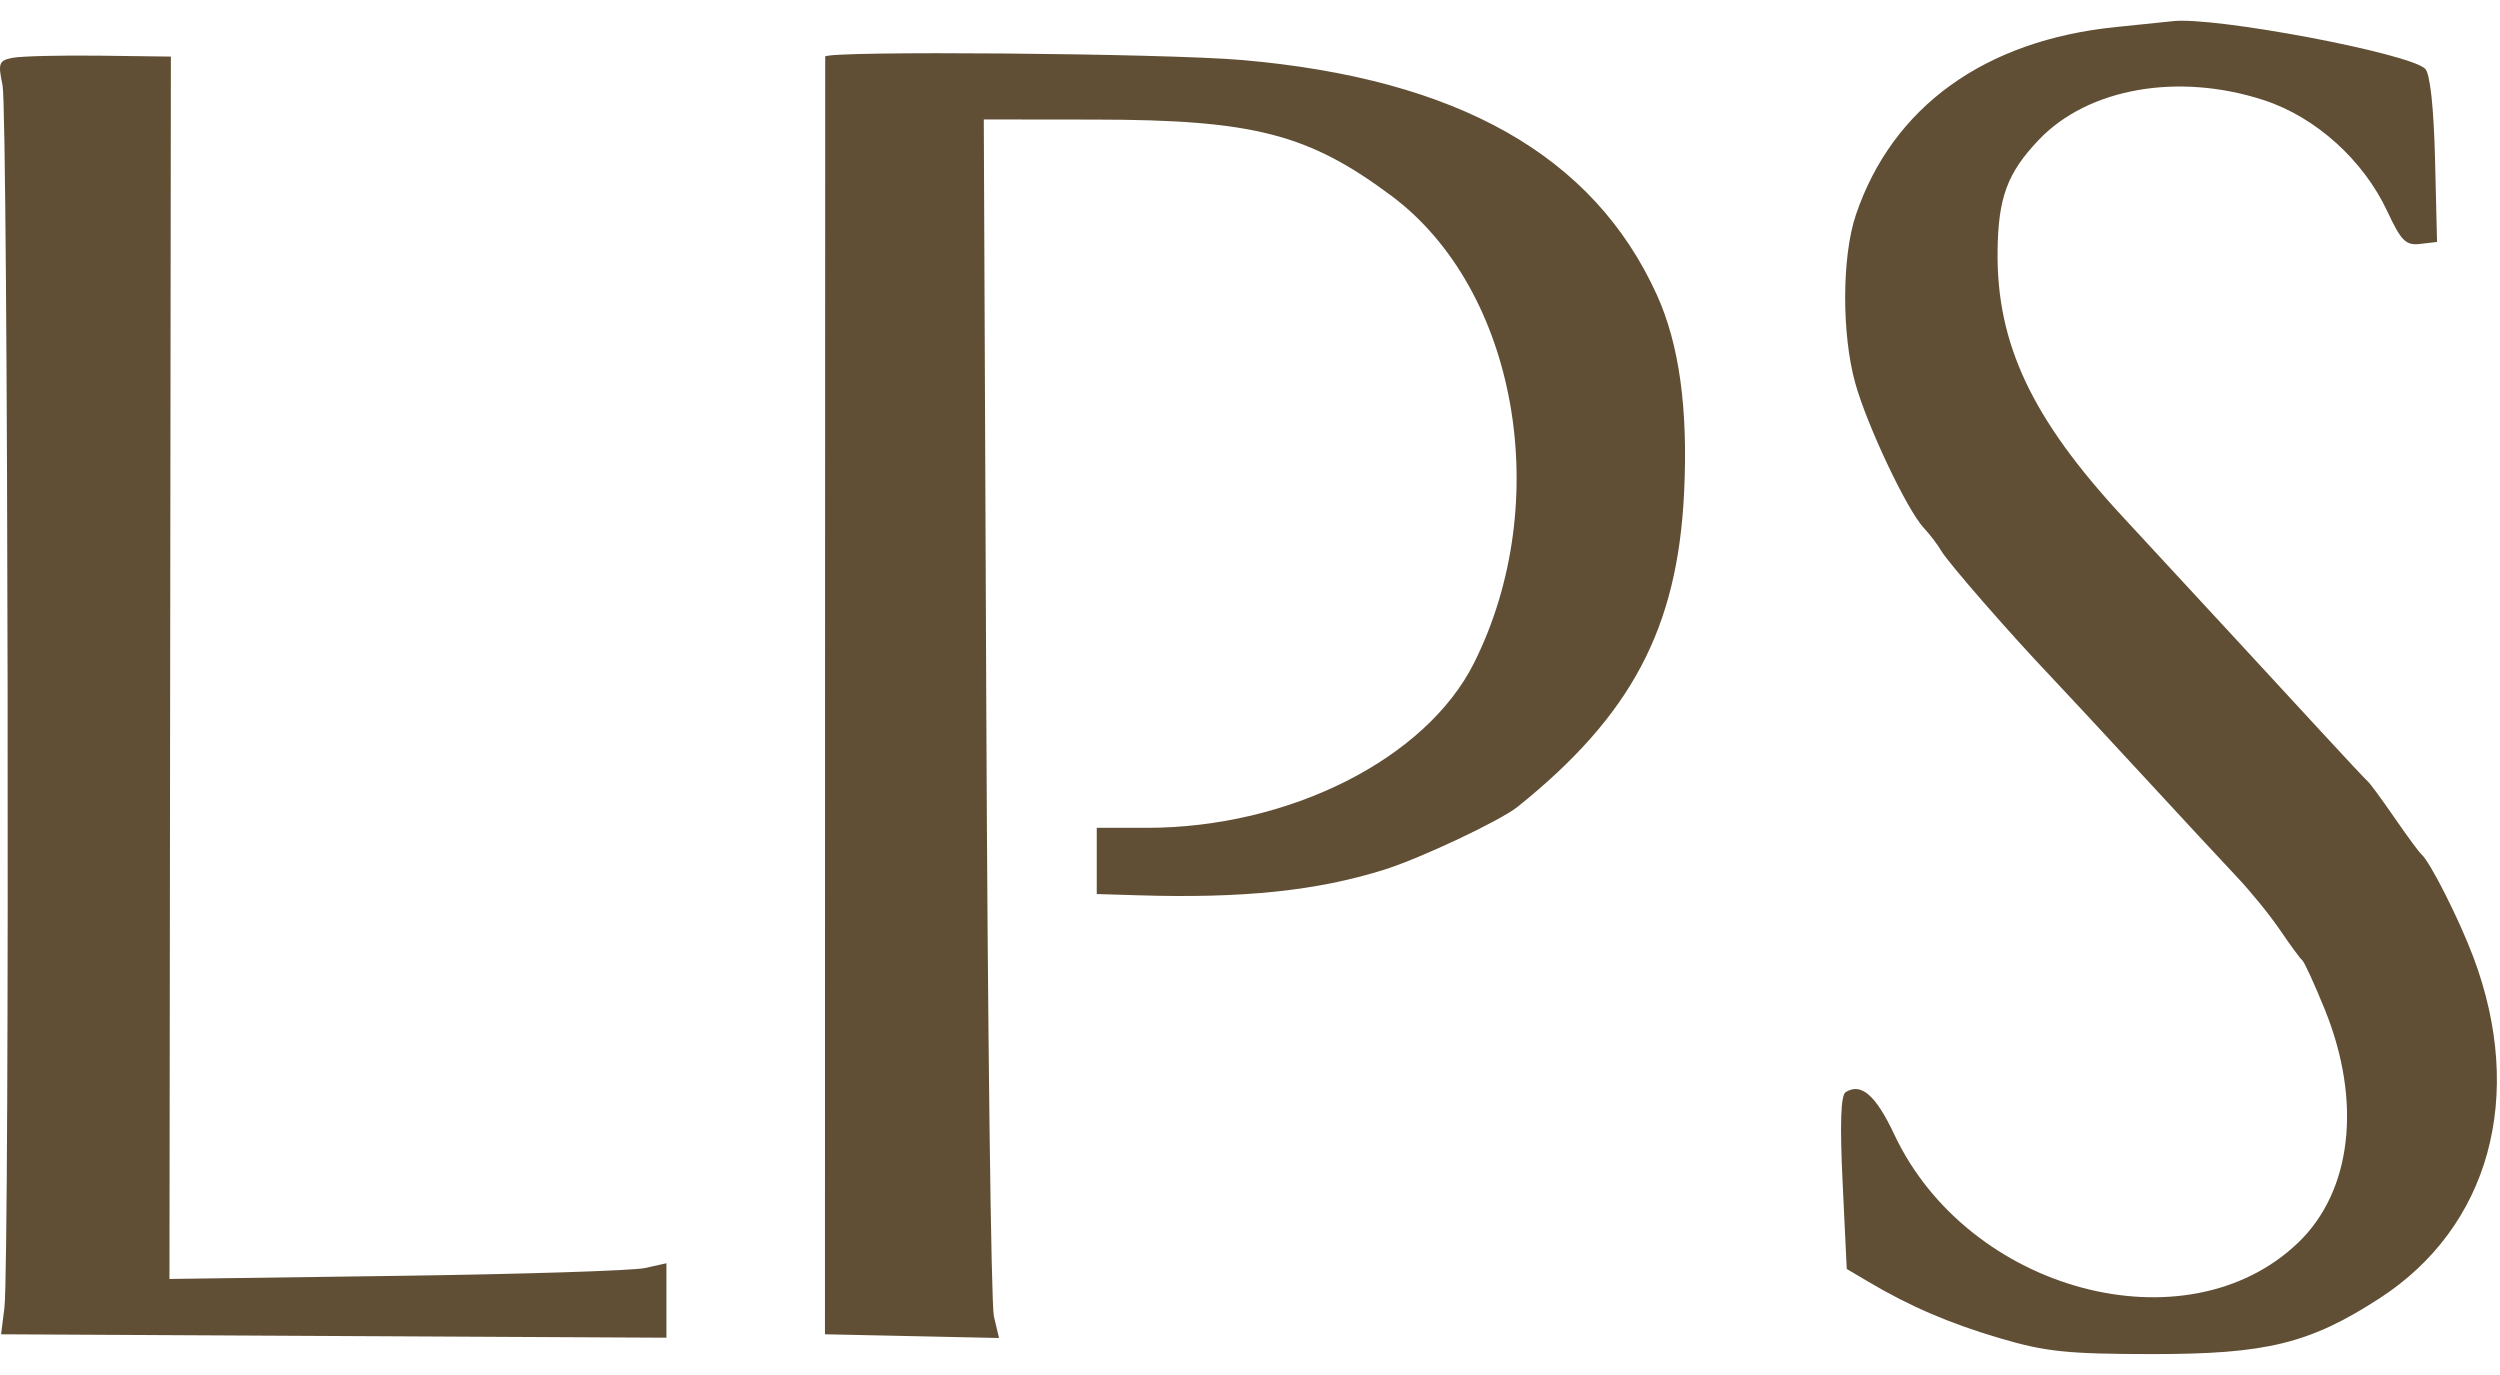<svg width="60" height="33" viewBox="0 0 60 33" fill="none" xmlns="http://www.w3.org/2000/svg">
<path fill-rule="evenodd" clip-rule="evenodd" d="M50.79 0.648C47.633 0.965 45.416 2.565 44.54 5.16C44.204 6.155 44.198 8.024 44.527 9.198C44.814 10.224 45.767 12.236 46.17 12.669C46.319 12.829 46.508 13.077 46.59 13.22C46.745 13.491 48.246 15.215 49.201 16.217C49.507 16.539 50.508 17.616 51.425 18.61C52.343 19.605 53.362 20.704 53.691 21.052C54.02 21.399 54.485 21.973 54.724 22.325C54.963 22.678 55.201 23.002 55.254 23.046C55.306 23.089 55.551 23.626 55.799 24.237C56.691 26.444 56.445 28.585 55.159 29.821C52.476 32.399 47.235 30.997 45.462 27.226C45.019 26.284 44.67 25.98 44.297 26.21C44.178 26.284 44.155 26.966 44.223 28.386L44.322 30.455L44.815 30.747C45.837 31.353 46.777 31.758 48.009 32.121C49.096 32.442 49.625 32.497 51.663 32.498C54.394 32.499 55.429 32.246 57.103 31.164C59.748 29.454 60.615 26.303 59.359 22.966C59.017 22.058 58.317 20.673 58.114 20.504C58.062 20.46 57.772 20.067 57.471 19.63C57.17 19.193 56.881 18.799 56.829 18.756C56.778 18.712 56.273 18.174 55.709 17.56C54.825 16.599 52.707 14.306 50.943 12.4C48.761 10.043 47.915 8.245 47.942 6.022C47.957 4.742 48.175 4.152 48.927 3.36C50.109 2.114 52.284 1.731 54.342 2.407C55.58 2.813 56.72 3.842 57.295 5.071C57.629 5.786 57.739 5.895 58.086 5.854L58.489 5.807L58.441 3.821C58.41 2.573 58.322 1.767 58.205 1.651C57.823 1.275 53.119 0.389 52.14 0.509C52.053 0.52 51.445 0.582 50.79 0.648ZM0.299 1.388C-0.028 1.454 -0.051 1.517 0.061 2.045C0.195 2.676 0.237 30.335 0.106 31.387L0.026 32.023L8.01 32.064L15.994 32.105V31.212V30.318L15.478 30.433C15.194 30.496 12.51 30.581 9.514 30.621L4.067 30.695L4.084 16.026L4.101 1.358L2.381 1.336C1.435 1.325 0.499 1.348 0.299 1.388ZM19.805 1.358C19.804 1.402 19.802 8.319 19.801 16.73L19.799 32.023L21.887 32.067L23.976 32.112L23.853 31.59C23.786 31.304 23.704 24.724 23.671 16.968L23.611 2.867L26.277 2.87C30.083 2.874 31.396 3.211 33.392 4.698C36.412 6.947 37.314 12.042 35.377 15.911C34.223 18.215 30.941 19.868 27.52 19.868H26.322V20.663V21.457L27.314 21.487C29.842 21.565 31.607 21.38 33.233 20.869C34.104 20.594 36.009 19.695 36.423 19.363C39.153 17.17 40.259 15.086 40.418 11.832C40.517 9.815 40.303 8.261 39.763 7.073C38.245 3.733 34.996 1.893 29.817 1.441C27.966 1.279 19.809 1.212 19.805 1.358Z" fill="#604F35"/>
</svg>
